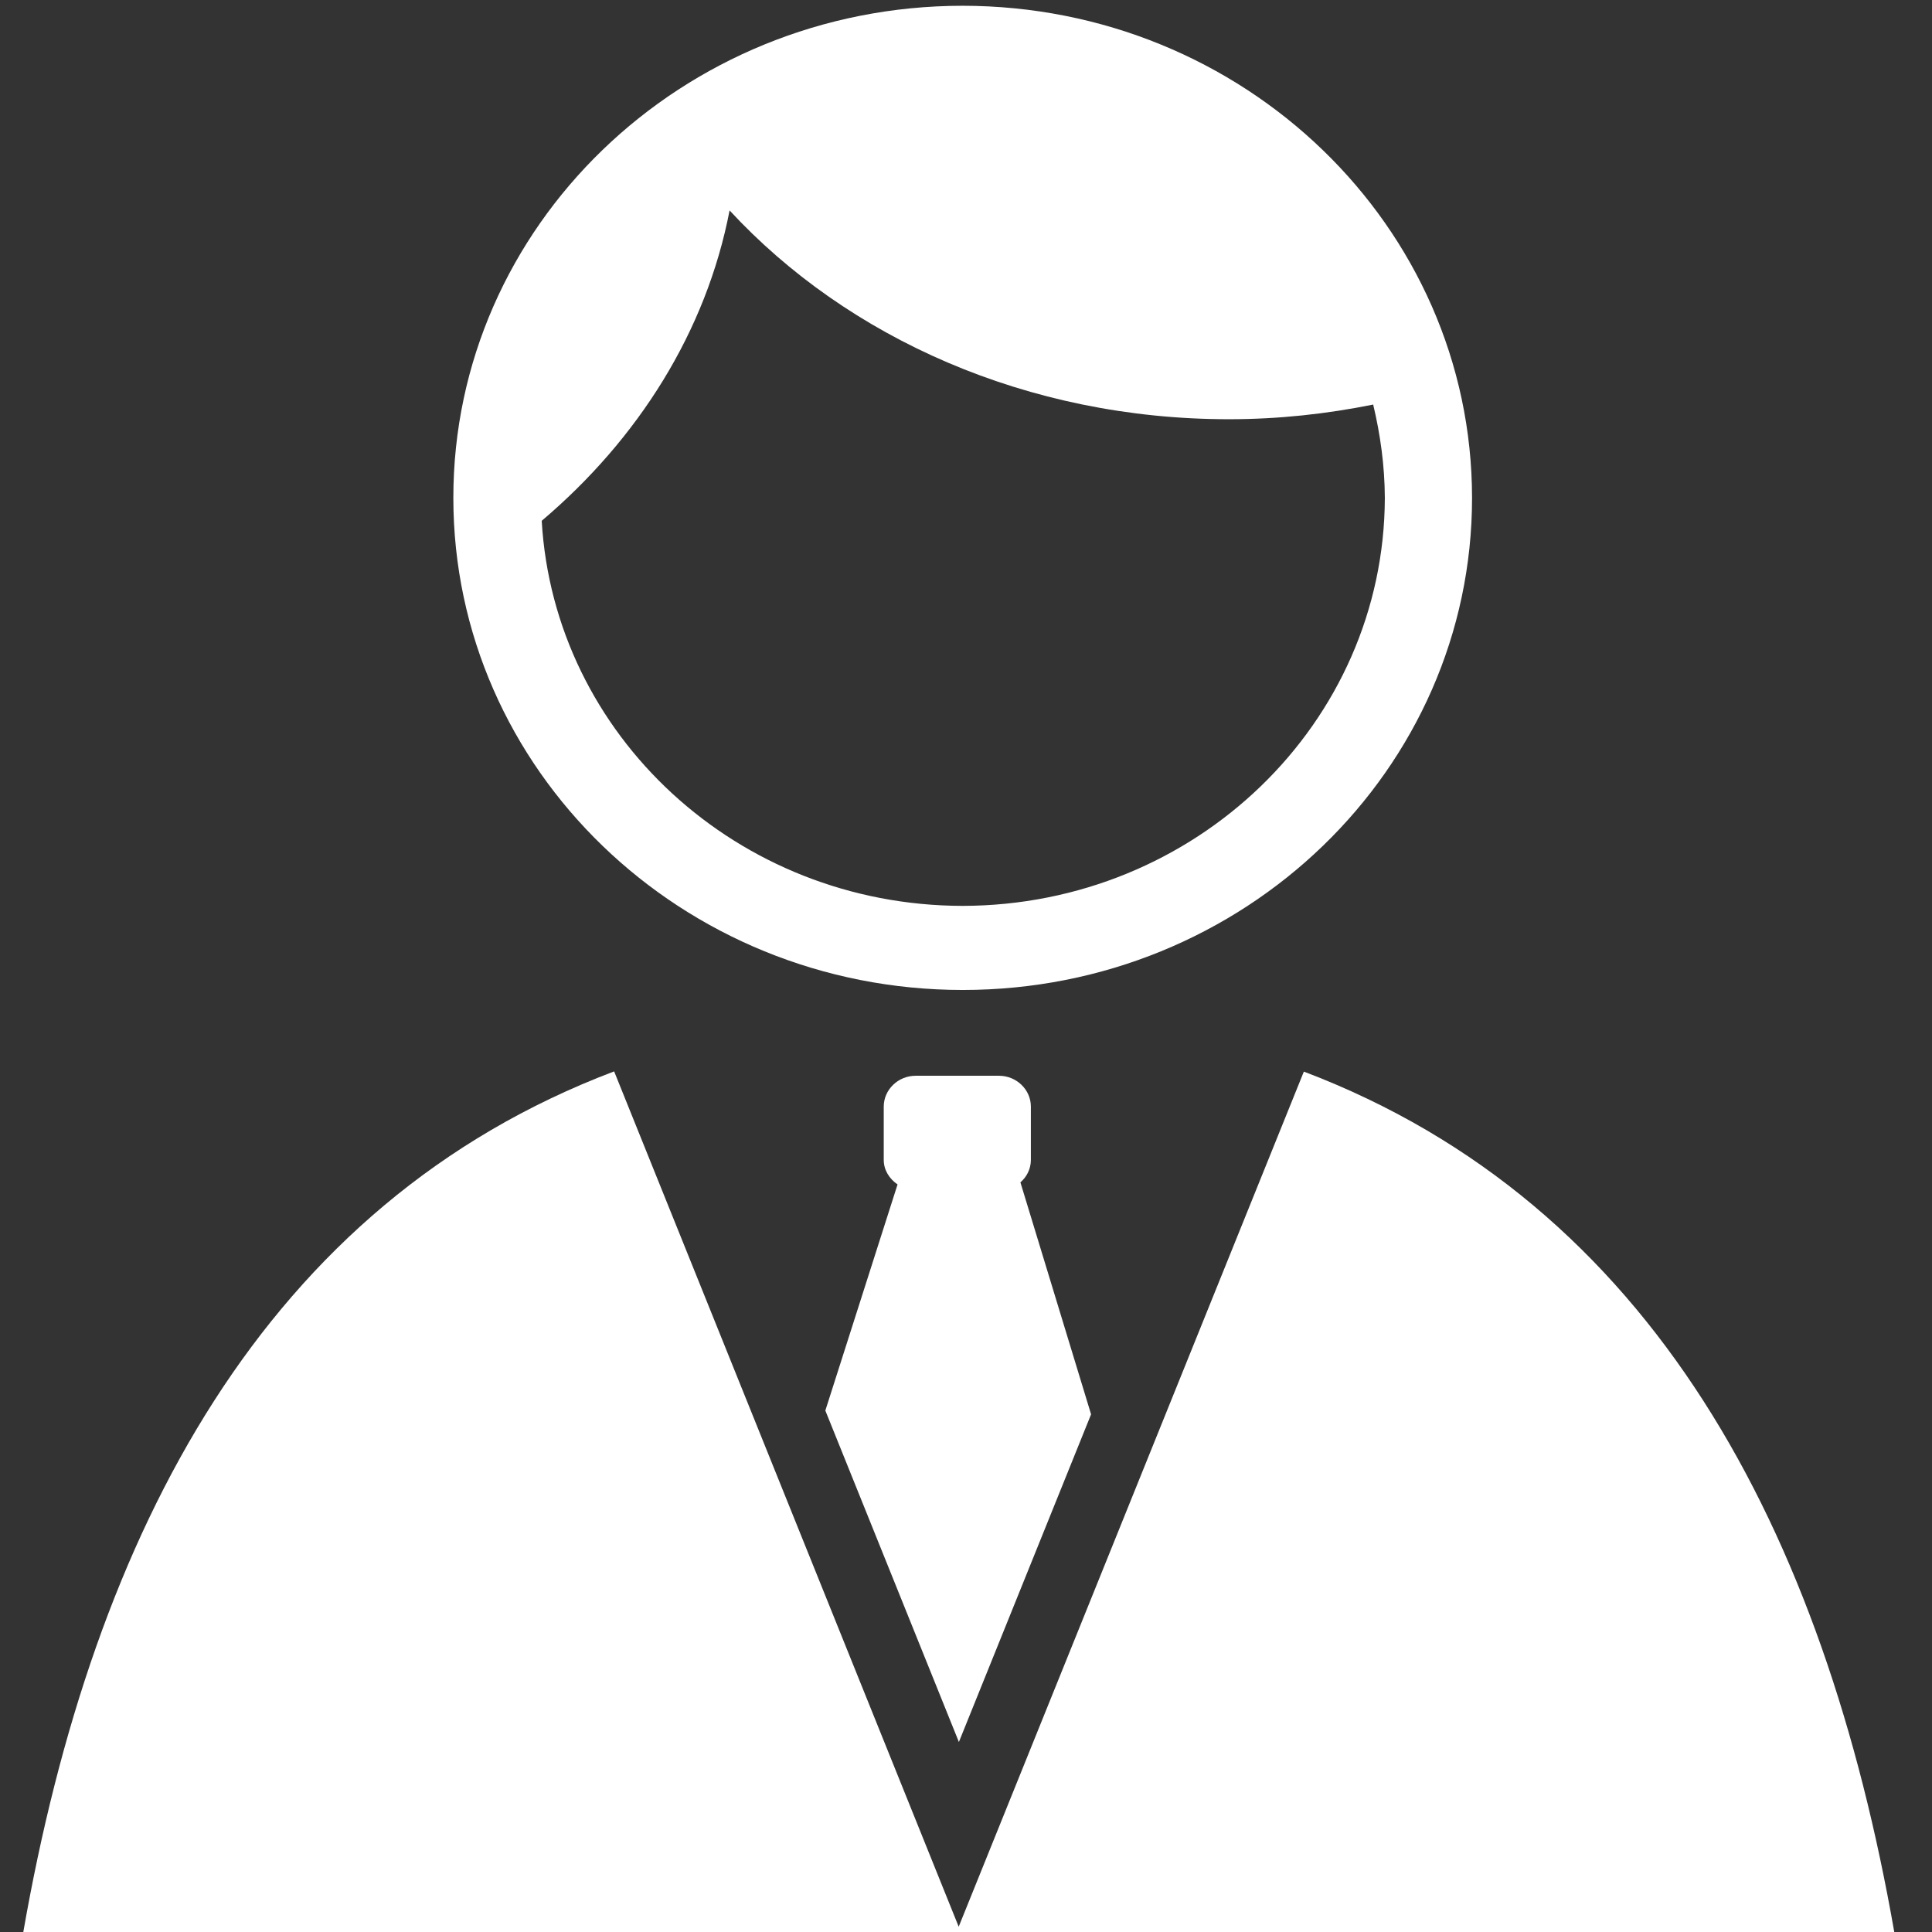 <?xml version="1.0" encoding="utf-8"?>
<!-- Generator: Adobe Illustrator 16.0.0, SVG Export Plug-In . SVG Version: 6.00 Build 0)  -->
<!DOCTYPE svg PUBLIC "-//W3C//DTD SVG 1.1//EN" "http://www.w3.org/Graphics/SVG/1.1/DTD/svg11.dtd">
<svg version="1.1" id="图层_1" xmlns="http://www.w3.org/2000/svg" xmlns:xlink="http://www.w3.org/1999/xlink" x="0px" y="0px"
	 width="128px" height="128px" viewBox="0 0 128 128" enable-background="new 0 0 128 128" xml:space="preserve">
<rect x="0" y="0" width="128" height="128" fill="#333333" stroke="none"/>
<g>
	<path fill="#FFFFFF" d="M54.681,93.453l8.848,21.959l8.758-21.709l-4.682-15.368c0.427-0.372,0.693-0.896,0.693-1.493v-3.527
		c0-1.121-0.951-2.043-2.113-2.043h-5.521c-1.161,0-2.114,0.922-2.114,2.043v3.527c0,0.684,0.374,1.258,0.915,1.631L54.681,93.453z"
		/>
	<path fill="#FFFFFF" d="M86.384,70.996L63.516,127.65L40.688,70.982C17.563,79.744,6.188,101.418,1.544,128H125.5
		C120.846,101.428,109.495,79.77,86.384,70.996z M63.773,0.382C45.138,0.394,30.035,14.988,30.035,32.985
		c0,18.008,15.115,32.603,33.753,32.603c18.635,0,33.739-14.595,33.739-32.603C97.514,14.988,82.411,0.394,63.773,0.382z
		 M63.773,60.017C48.852,59.991,36.715,48.712,35.89,34.505c6.397-5.421,10.898-12.538,12.447-20.563
		c7.803,8.437,19.718,13.833,33.083,13.833c3.288,0,6.475-0.35,9.557-0.972c0.476,1.994,0.762,4.05,0.772,6.182
		C91.709,47.901,79.213,59.991,63.773,60.017L63.773,60.017z"/>
</g>
</svg>
